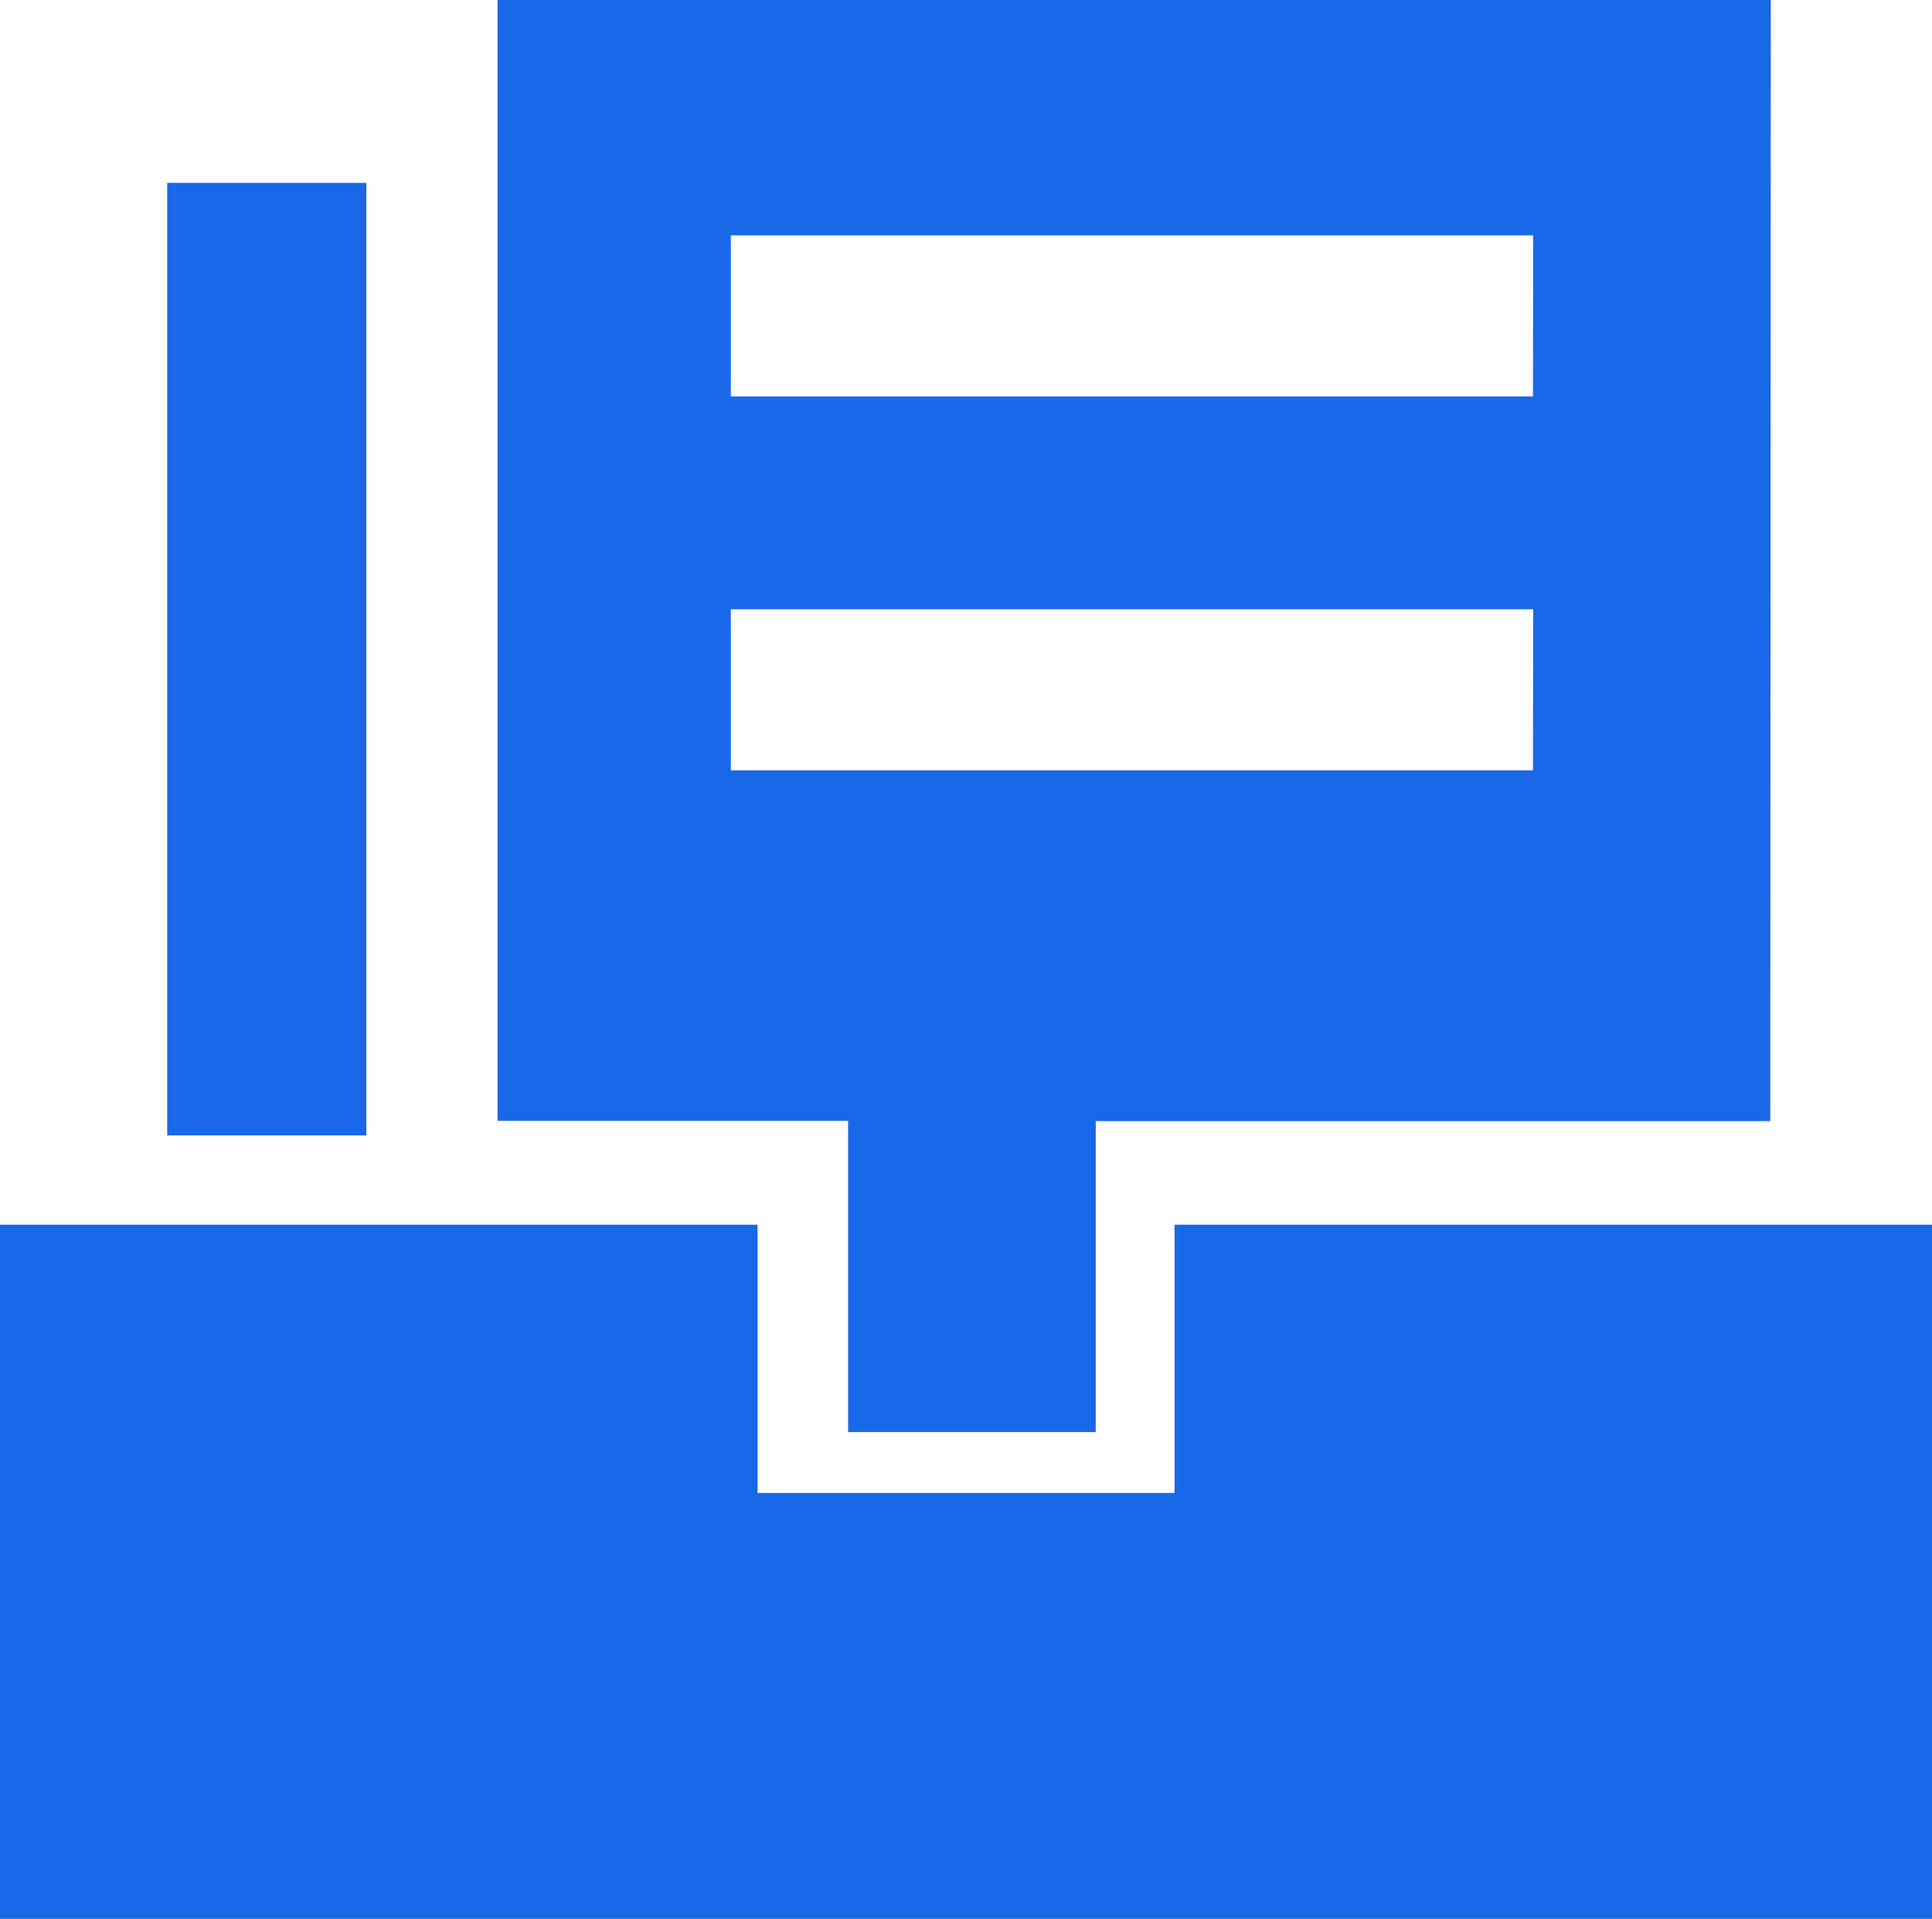 <svg xmlns="http://www.w3.org/2000/svg" width="14.825" height="14.723" viewBox="0 0 14.825 14.723">
  <g id="组_1200" data-name="组 1200" transform="translate(-62.971 -64.882)">
    <path id="路径_1390" data-name="路径 1390" d="M71.984,157.9v2.058h-3.2V157.9H62.971v5.326H77.8V157.9Zm-7.73-7.994h1.528v7.309H64.254Zm0,0" transform="translate(0 -83.621)" fill="#1968e8"/>
    <path id="路径_1391" data-name="路径 1391" d="M304.28,64.882h-9.77v8.6H297.2v2.388h1.9V73.484h5.176Zm-1.825,5.911H296.3V69.557h6.157Zm0-2.869H296.3V66.688h6.157Zm0,0" transform="translate(-227.721 0)" fill="#1968e8"/>
  </g>
</svg>
